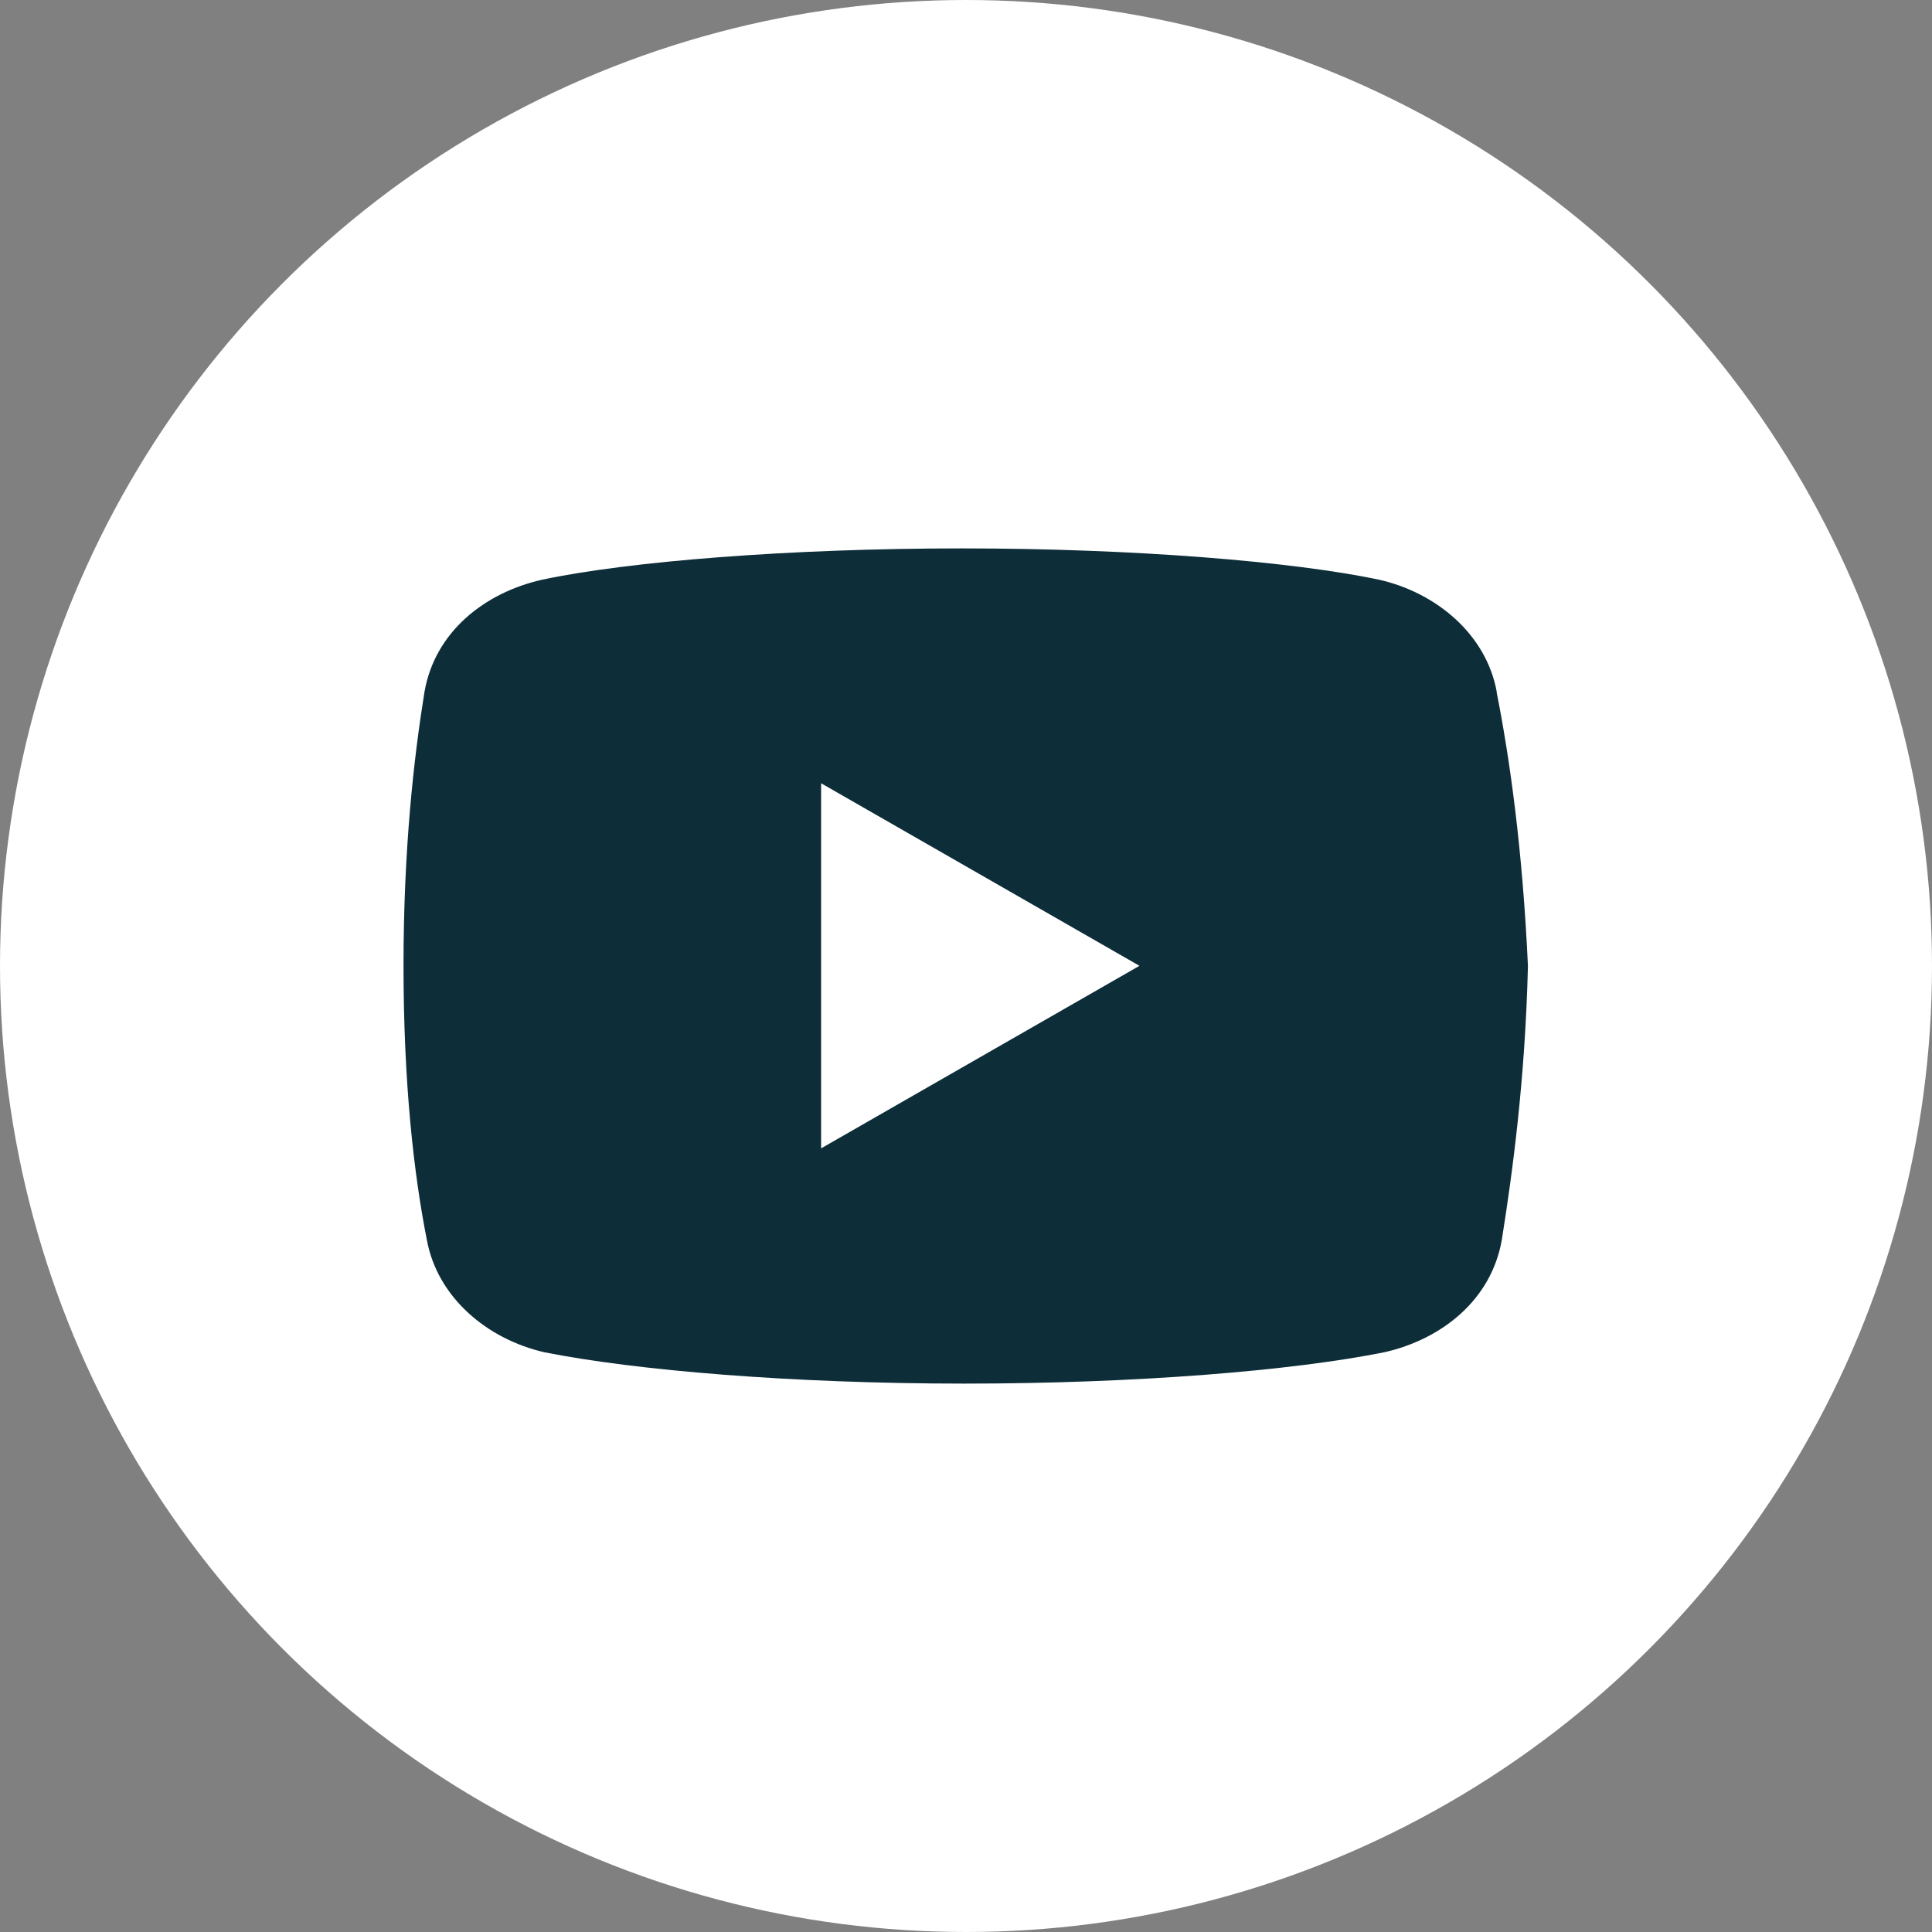 <?xml version="1.0" encoding="UTF-8"?><svg id="Layer_2" xmlns="http://www.w3.org/2000/svg" viewBox="0 0 104.14 104.14"><rect x="0" y="0" width="104.14" height="104.14" fill="#808080" stroke="none"/><defs><style>.cls-1{fill:#0d2d39;}.cls-1,.cls-2{stroke-width:0px;}.cls-2{fill:#fff;}</style></defs><g id="Layer_1-2"><circle class="cls-2" cx="52.07" cy="52.07" r="52.07"/><path class="cls-1" d="m80.68,37.3c-.56-3.09-3.23-5.34-6.33-6.05-4.64-.98-13.22-1.69-22.5-1.69s-18,.7-22.64,1.69c-3.09.7-5.77,2.81-6.33,6.05-.57,3.52-1.13,8.44-1.13,14.77s.56,11.25,1.26,14.77c.57,3.09,3.24,5.34,6.33,6.05,4.92.98,13.36,1.69,22.64,1.69s17.72-.7,22.64-1.69c3.09-.7,5.76-2.81,6.33-6.05.56-3.52,1.26-8.58,1.41-14.77-.29-6.33-.99-11.25-1.69-14.77Zm-36.42,24.61v-19.69l17.16,9.84-17.16,9.84Z"/></g></svg>